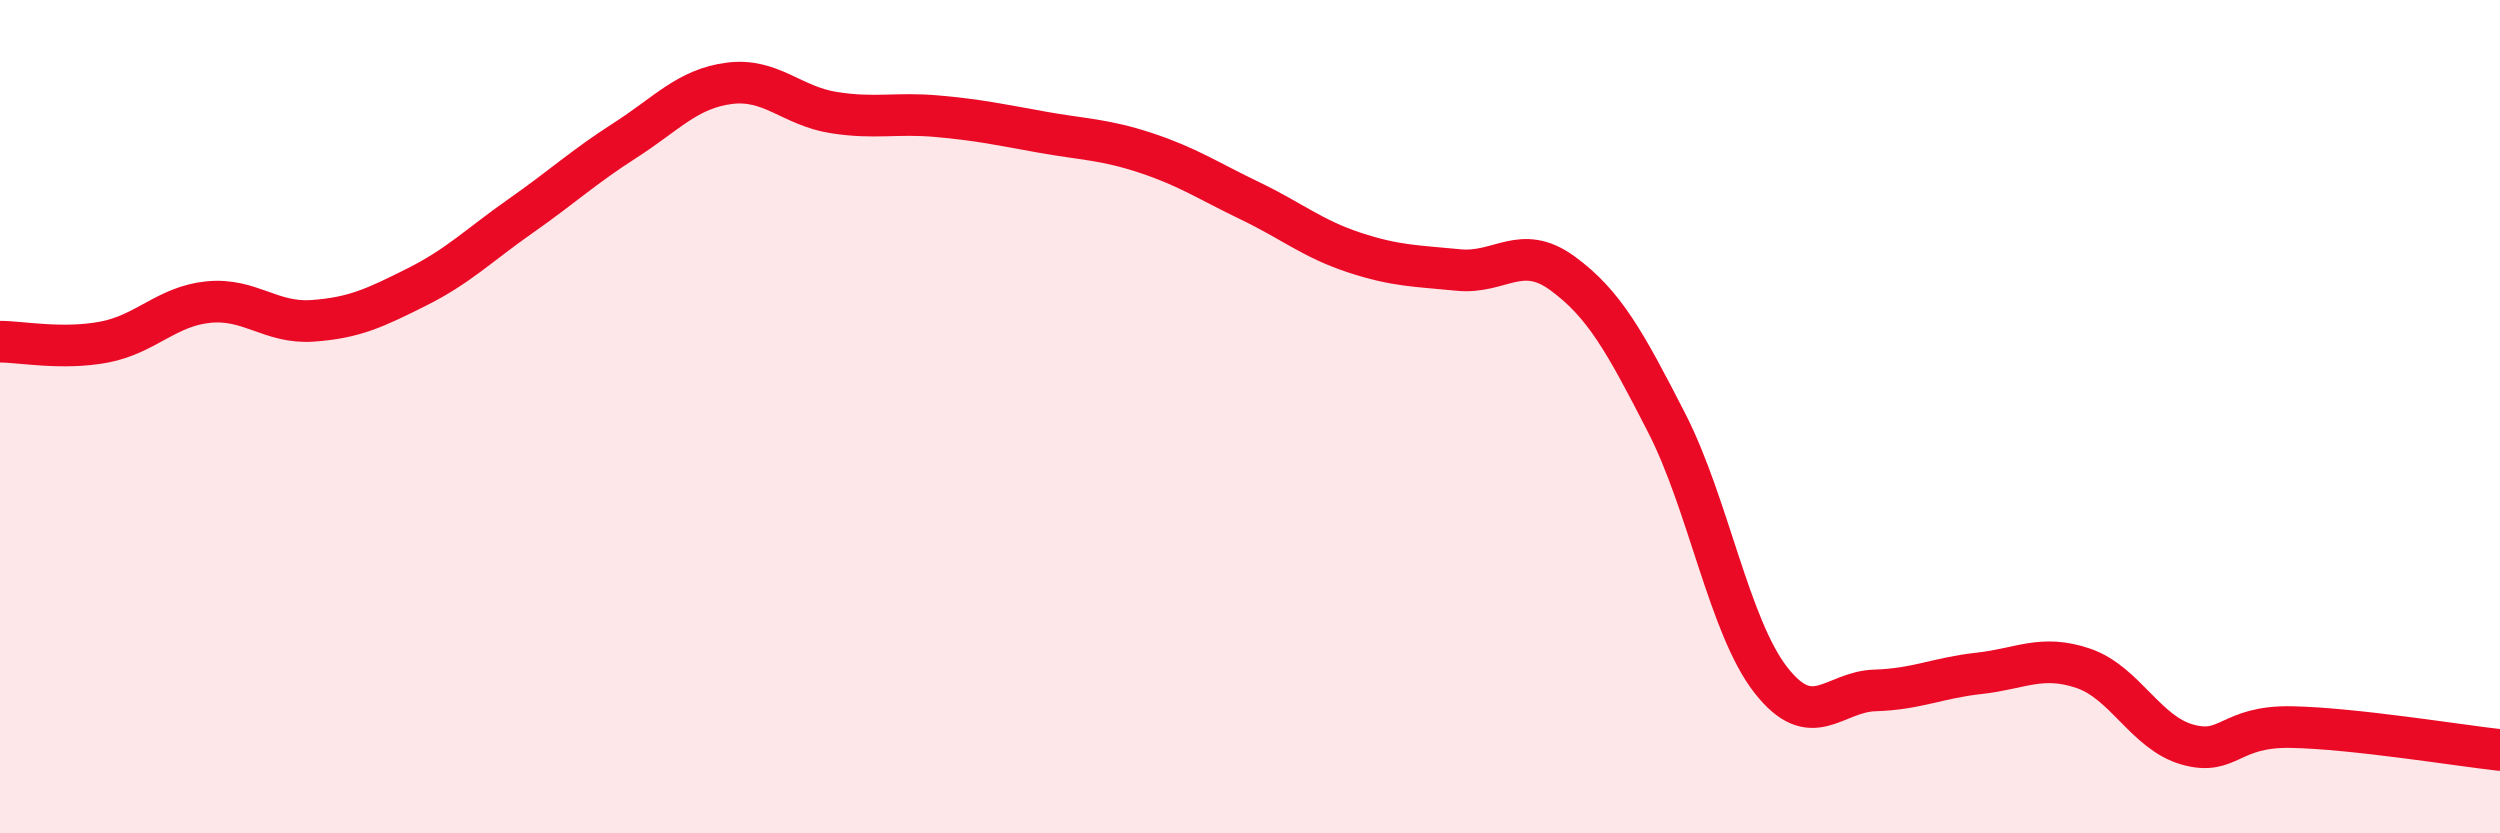 
    <svg width="60" height="20" viewBox="0 0 60 20" xmlns="http://www.w3.org/2000/svg">
      <path
        d="M 0,8.2 C 0.5,8.2 1.5,8.4 2.5,8.21 C 3.5,8.02 4,7.35 5,7.25 C 6,7.15 6.5,7.77 7.5,7.7 C 8.5,7.63 9,7.39 10,6.89 C 11,6.39 11.5,5.88 12.5,5.18 C 13.5,4.48 14,4.01 15,3.37 C 16,2.73 16.5,2.13 17.5,2 C 18.5,1.87 19,2.54 20,2.7 C 21,2.86 21.5,2.7 22.5,2.79 C 23.5,2.88 24,2.99 25,3.17 C 26,3.35 26.5,3.34 27.5,3.67 C 28.5,4 29,4.34 30,4.82 C 31,5.3 31.5,5.73 32.5,6.06 C 33.5,6.39 34,6.38 35,6.48 C 36,6.58 36.5,5.83 37.5,6.56 C 38.5,7.29 39,8.2 40,10.15 C 41,12.1 41.5,15.04 42.5,16.32 C 43.5,17.6 44,16.6 45,16.57 C 46,16.54 46.5,16.27 47.5,16.16 C 48.5,16.05 49,15.7 50,16.04 C 51,16.38 51.5,17.59 52.5,17.87 C 53.5,18.15 53.5,17.42 55,17.45 C 56.5,17.48 59,17.89 60,18L60 20L0 20Z"
        fill="#EB0A25"
        opacity="0.1"
        stroke-linecap="round"
        stroke-linejoin="round"
      />
      <path
        d="M 0,8.2 C 0.5,8.2 1.5,8.4 2.5,8.21 C 3.5,8.02 4,7.35 5,7.25 C 6,7.15 6.5,7.77 7.5,7.7 C 8.5,7.63 9,7.39 10,6.89 C 11,6.39 11.5,5.88 12.5,5.18 C 13.5,4.48 14,4.01 15,3.37 C 16,2.73 16.5,2.13 17.5,2 C 18.5,1.87 19,2.54 20,2.7 C 21,2.86 21.5,2.7 22.5,2.79 C 23.5,2.88 24,2.99 25,3.17 C 26,3.35 26.5,3.34 27.5,3.67 C 28.5,4 29,4.34 30,4.82 C 31,5.3 31.5,5.73 32.5,6.06 C 33.5,6.39 34,6.38 35,6.48 C 36,6.58 36.5,5.83 37.5,6.56 C 38.5,7.29 39,8.2 40,10.15 C 41,12.1 41.5,15.04 42.5,16.32 C 43.5,17.6 44,16.6 45,16.57 C 46,16.54 46.5,16.27 47.5,16.16 C 48.5,16.05 49,15.7 50,16.04 C 51,16.38 51.5,17.59 52.5,17.87 C 53.5,18.15 53.5,17.42 55,17.45 C 56.5,17.48 59,17.89 60,18"
        stroke="#EB0A25"
        stroke-width="1"
        fill="none"
        stroke-linecap="round"
        stroke-linejoin="round"
      />
    </svg>
  